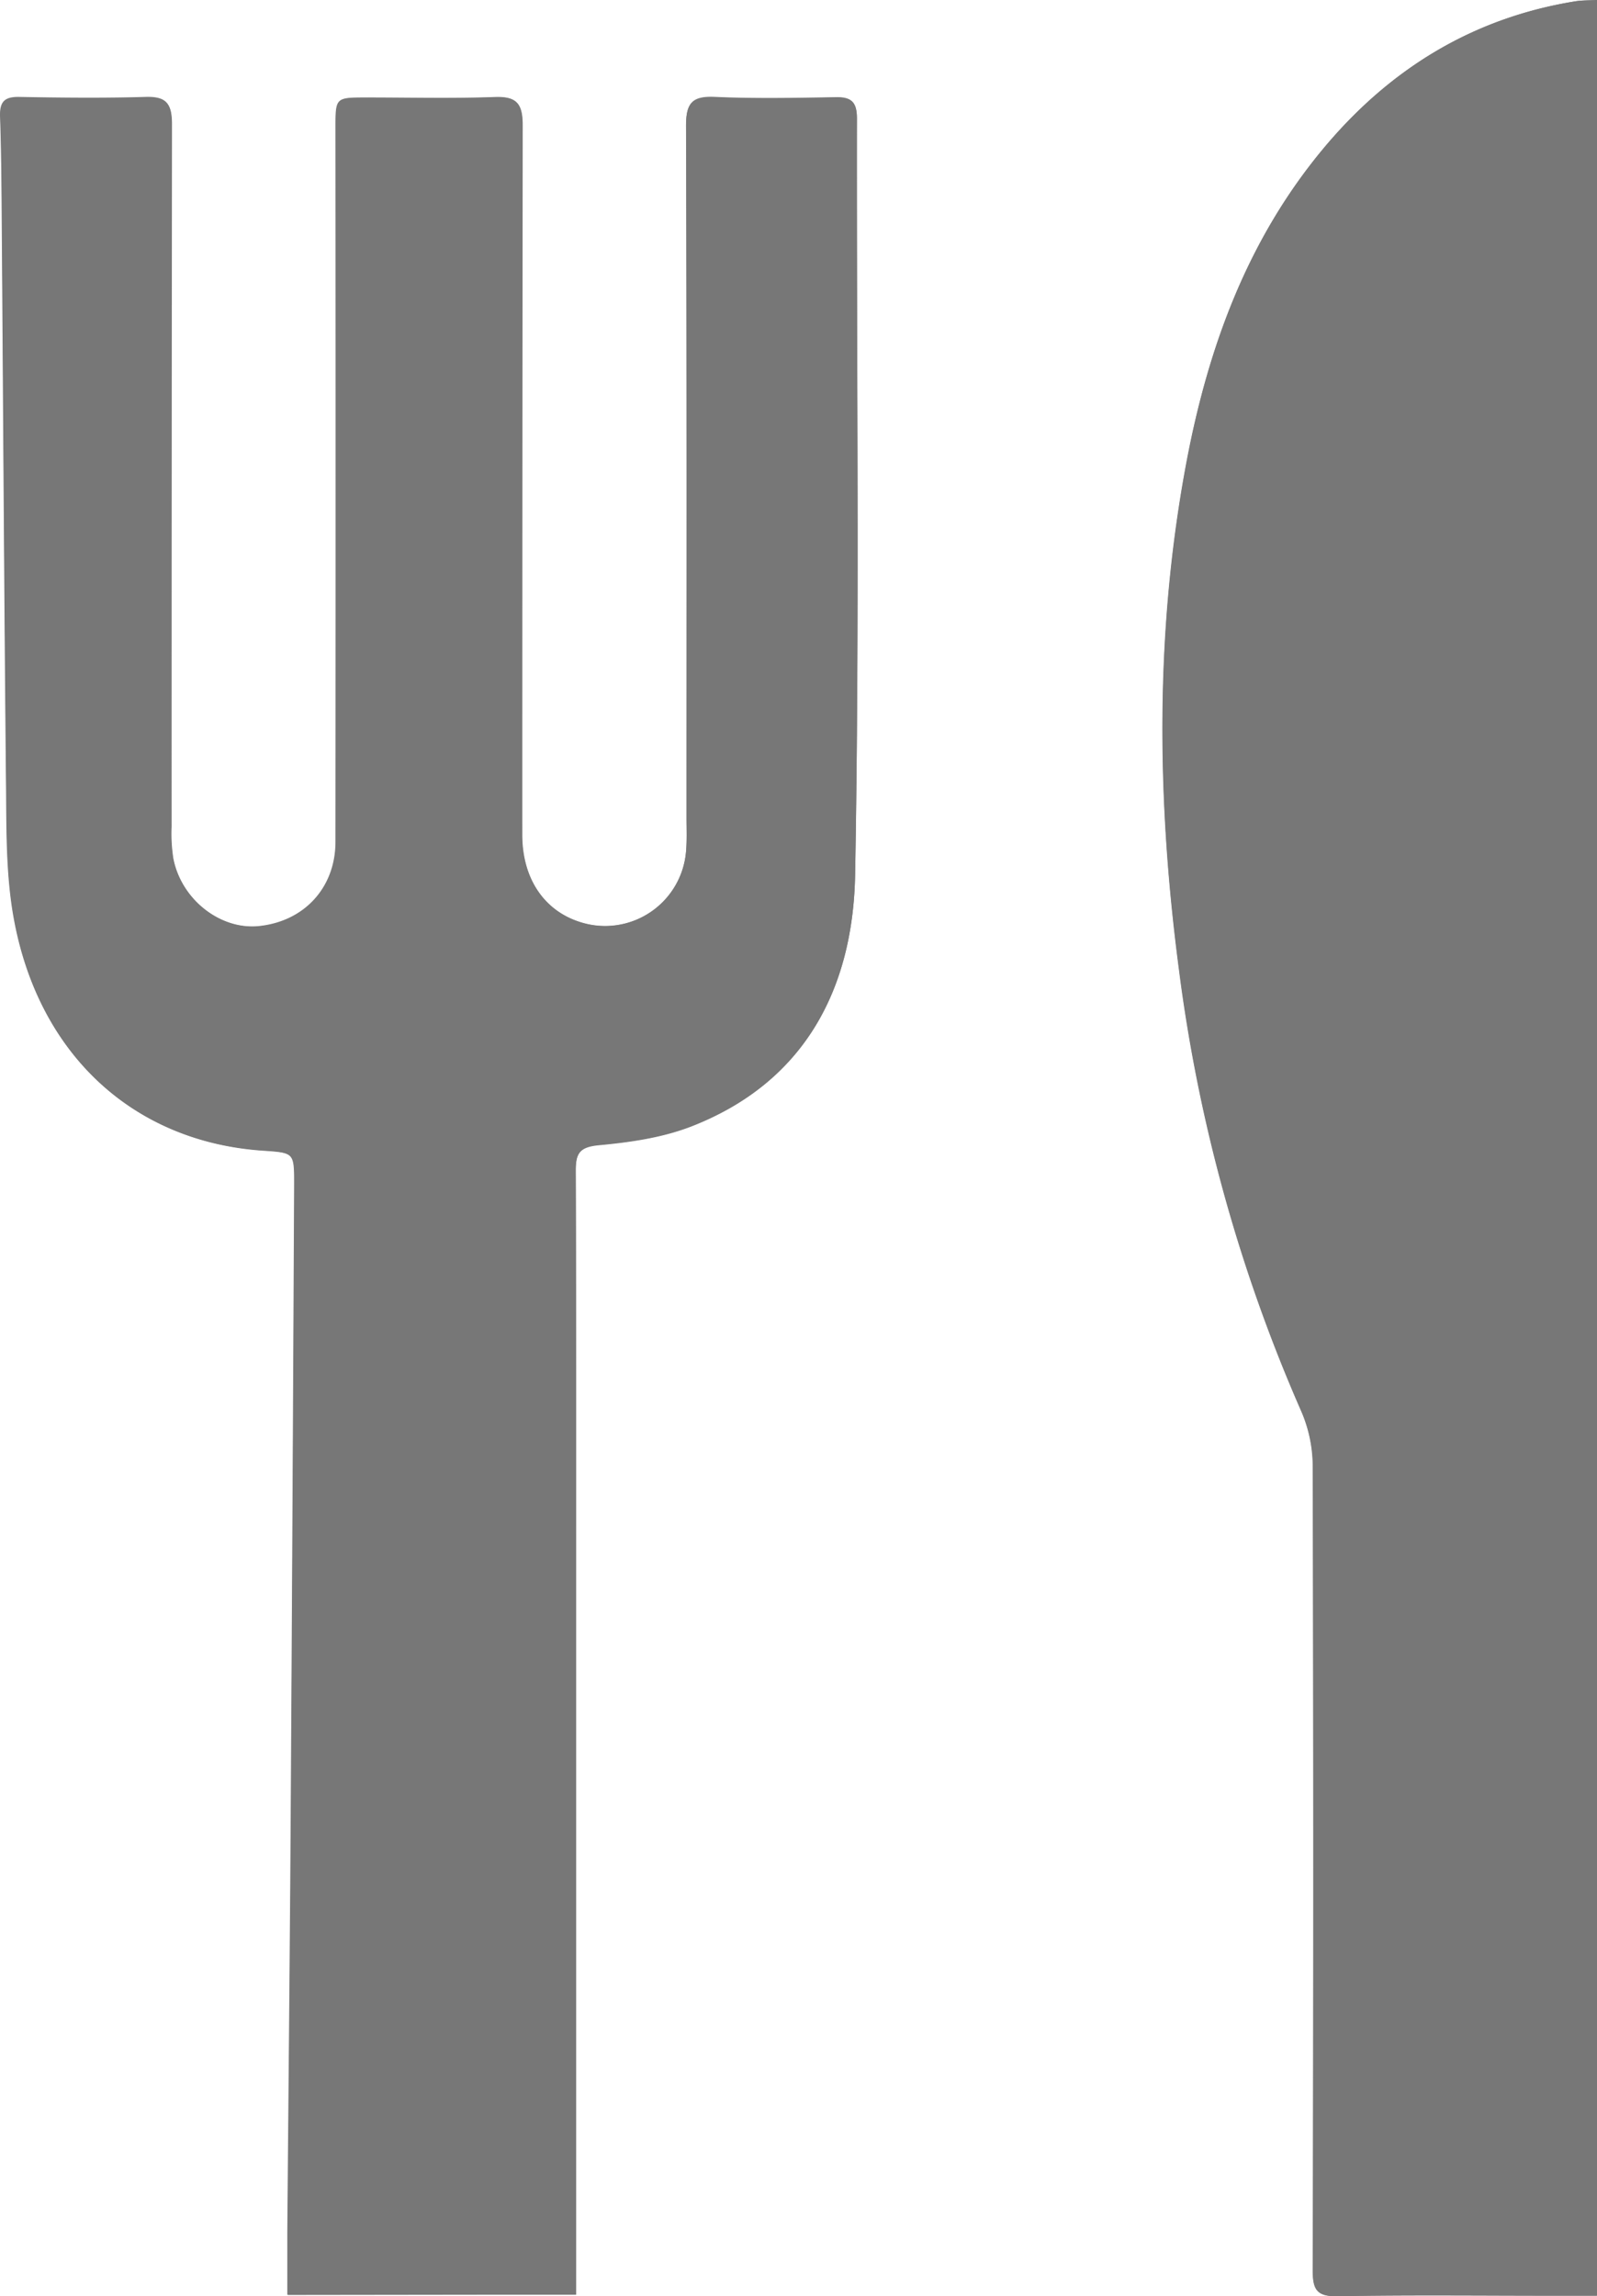 <svg id="Ebene_1" data-name="Ebene 1" xmlns="http://www.w3.org/2000/svg" viewBox="0 0 354.8 509.81"><defs><style>.cls-1{fill:#777;}</style></defs><path class="cls-1" d="M910.55,794.59V646.11c0-33.68.05-67.36-.07-101,0-3.88.83-5.3,5.14-5.71,6.9-.64,14-1.65,20.45-4.13,25.31-9.79,36-30.62,36.48-55.83,1-56,.31-112,.4-168,0-3.47-1.15-4.72-4.61-4.66-9,.16-18,.34-27-.06-5.14-.23-6.37,1.48-6.35,6.49.18,51.18.11,102.36.11,153.55,0,2.5.11,5-.11,7.5a18.05,18.05,0,0,1-23.07,15.76c-8.29-2.43-13.3-9.7-13.3-19.54q0-78.76.09-157.55c0-4.79-1.31-6.38-6.16-6.2-9.49.34-19,.09-28.5.1-6.85,0-6.86,0-6.86,6.7q0,79.28,0,158.55c0,10.26-7,17.75-17.1,18.73-8.59.83-17.24-5.93-19-15.11a35.93,35.93,0,0,1-.38-7q0-78,.08-156c0-4.6-1.27-6.1-5.88-5.94-9.32.3-18.67.2-28,0-3.32-.06-4.35,1.13-4.24,4.36.28,8,.32,16,.38,24,.31,41.67.54,83.33.95,125,.09,9,0,18.08,1.38,26.91,4.88,31.36,26.21,51.59,55.64,53.58,7,.47,7,.47,7,7.49q-.37,71.76-.78,143.52c-.19,29.67-.49,59.34-.73,89,0,4.61,0,9.22,0,14.05Zm226.84-509.47c-1.84.1-3.32.06-4.77.29-23.1,3.71-41.67,15.27-56.41,33.13-16.56,20.07-25.19,43.68-30,68.92-7.09,37.55-6.68,75.25-1.71,113a356,356,0,0,0,27.12,97.9,30.85,30.85,0,0,1,2.59,11.92q.24,89.5,0,179c0,4.3,1,5.75,5.51,5.67,15.83-.29,31.66-.11,47.49-.11h10.12Z" transform="translate(-782.58 -285.12)"/><path class="cls-1" d="M910.55,794.59H846.41c0-4.83,0-9.44,0-14.05.24-29.66.54-59.33.73-89q.45-71.76.78-143.52c0-7,0-7-7-7.49-29.43-2-50.76-22.22-55.64-53.58C783.92,478.12,784,469,783.92,460c-.41-41.67-.64-83.33-.95-125-.06-8-.1-16-.38-24-.11-3.23.92-4.42,4.24-4.36,9.33.17,18.68.27,28,0,4.61-.16,5.89,1.34,5.88,5.94q-.23,78-.08,156.05a35.93,35.93,0,0,0,.38,7c1.81,9.18,10.46,15.94,19,15.11,10.09-1,17.09-8.47,17.1-18.73q.09-79.28,0-158.55c0-6.69,0-6.69,6.86-6.7,9.5,0,19,.24,28.5-.1,4.85-.18,6.17,1.41,6.16,6.2q-.24,78.78-.09,157.55c0,9.84,5,17.11,13.3,19.54A18.05,18.05,0,0,0,935,474.17c.22-2.49.11-5,.11-7.5,0-51.19.07-102.37-.11-153.55,0-5,1.21-6.72,6.35-6.49,9,.4,18,.22,27,.06,3.46-.06,4.61,1.19,4.61,4.66-.09,56,.62,112-.4,168-.46,25.21-11.17,46-36.48,55.83-6.41,2.48-13.55,3.49-20.45,4.13-4.31.41-5.15,1.83-5.14,5.71.12,33.68.07,67.36.07,101V794.59Z" transform="translate(-782.58 -285.12)"/><path class="cls-1" d="M1137.39,285.12v509.7h-10.12c-15.83,0-31.66-.18-47.49.11-4.53.08-5.52-1.37-5.51-5.67q.2-89.5,0-179a30.85,30.85,0,0,0-2.59-11.92,356,356,0,0,1-27.12-97.9c-5-37.72-5.38-75.42,1.71-113,4.77-25.24,13.4-48.85,30-68.92,14.74-17.86,33.31-29.42,56.41-33.13C1134.07,285.18,1135.55,285.22,1137.39,285.12Z" transform="translate(-782.58 -285.12)"/></svg>